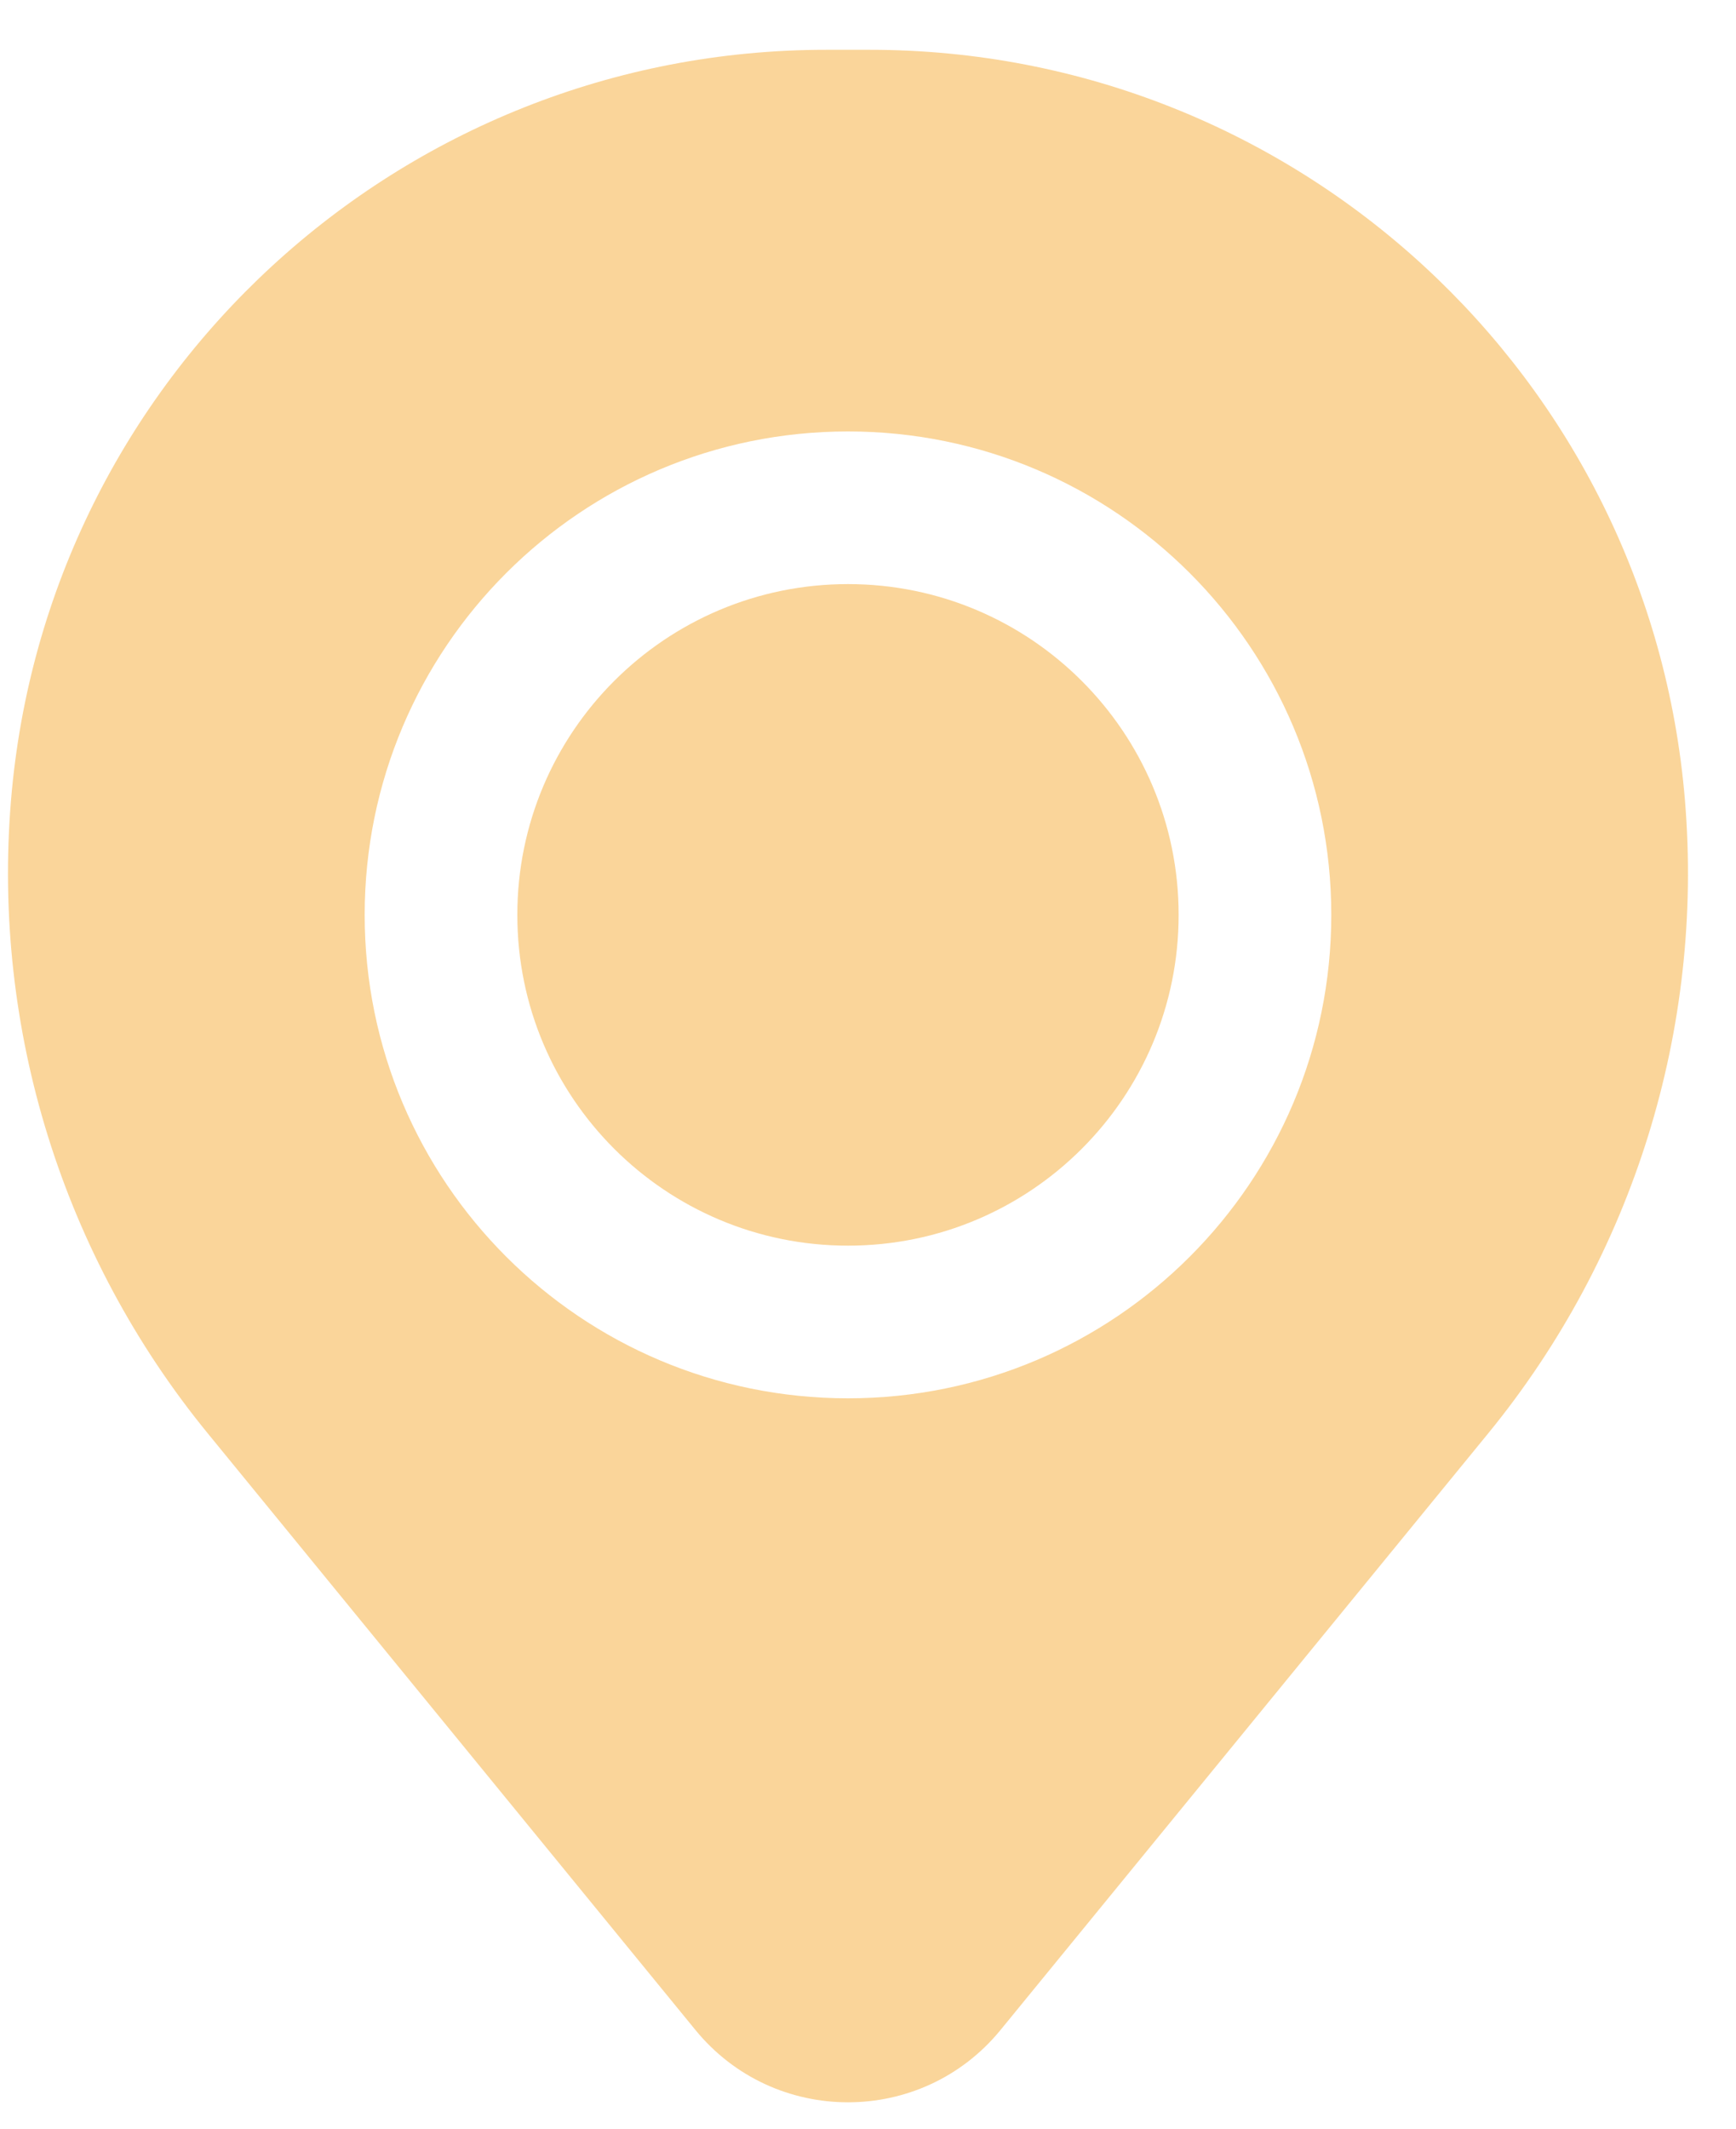 <svg width="31" height="38" viewBox="0 0 31 38" fill="none" xmlns="http://www.w3.org/2000/svg">
<path d="M9.238 16.332C9.238 13.071 11.881 10.427 15.143 10.427C18.404 10.427 21.047 13.071 21.047 16.332C21.047 19.593 18.404 22.237 15.143 22.237C11.881 22.237 9.238 19.593 9.238 16.332Z" fill="#FAD59A"/>
<path fill-rule="evenodd" clip-rule="evenodd" d="M0.196 14.293C0.82 6.718 7.15 0.889 14.75 0.889H15.535C23.135 0.889 29.465 6.718 30.089 14.293C30.425 18.371 29.166 22.42 26.575 25.588L17.867 36.238C16.459 37.96 13.826 37.96 12.418 36.238L3.71 25.588C1.12 22.42 -0.14 18.371 0.196 14.293ZM15.143 7.702C10.376 7.702 6.512 11.566 6.512 16.332C6.512 21.099 10.376 24.962 15.143 24.962C19.909 24.962 23.773 21.099 23.773 16.332C23.773 11.566 19.909 7.702 15.143 7.702Z" fill="#FAD59A"/>
</svg>
